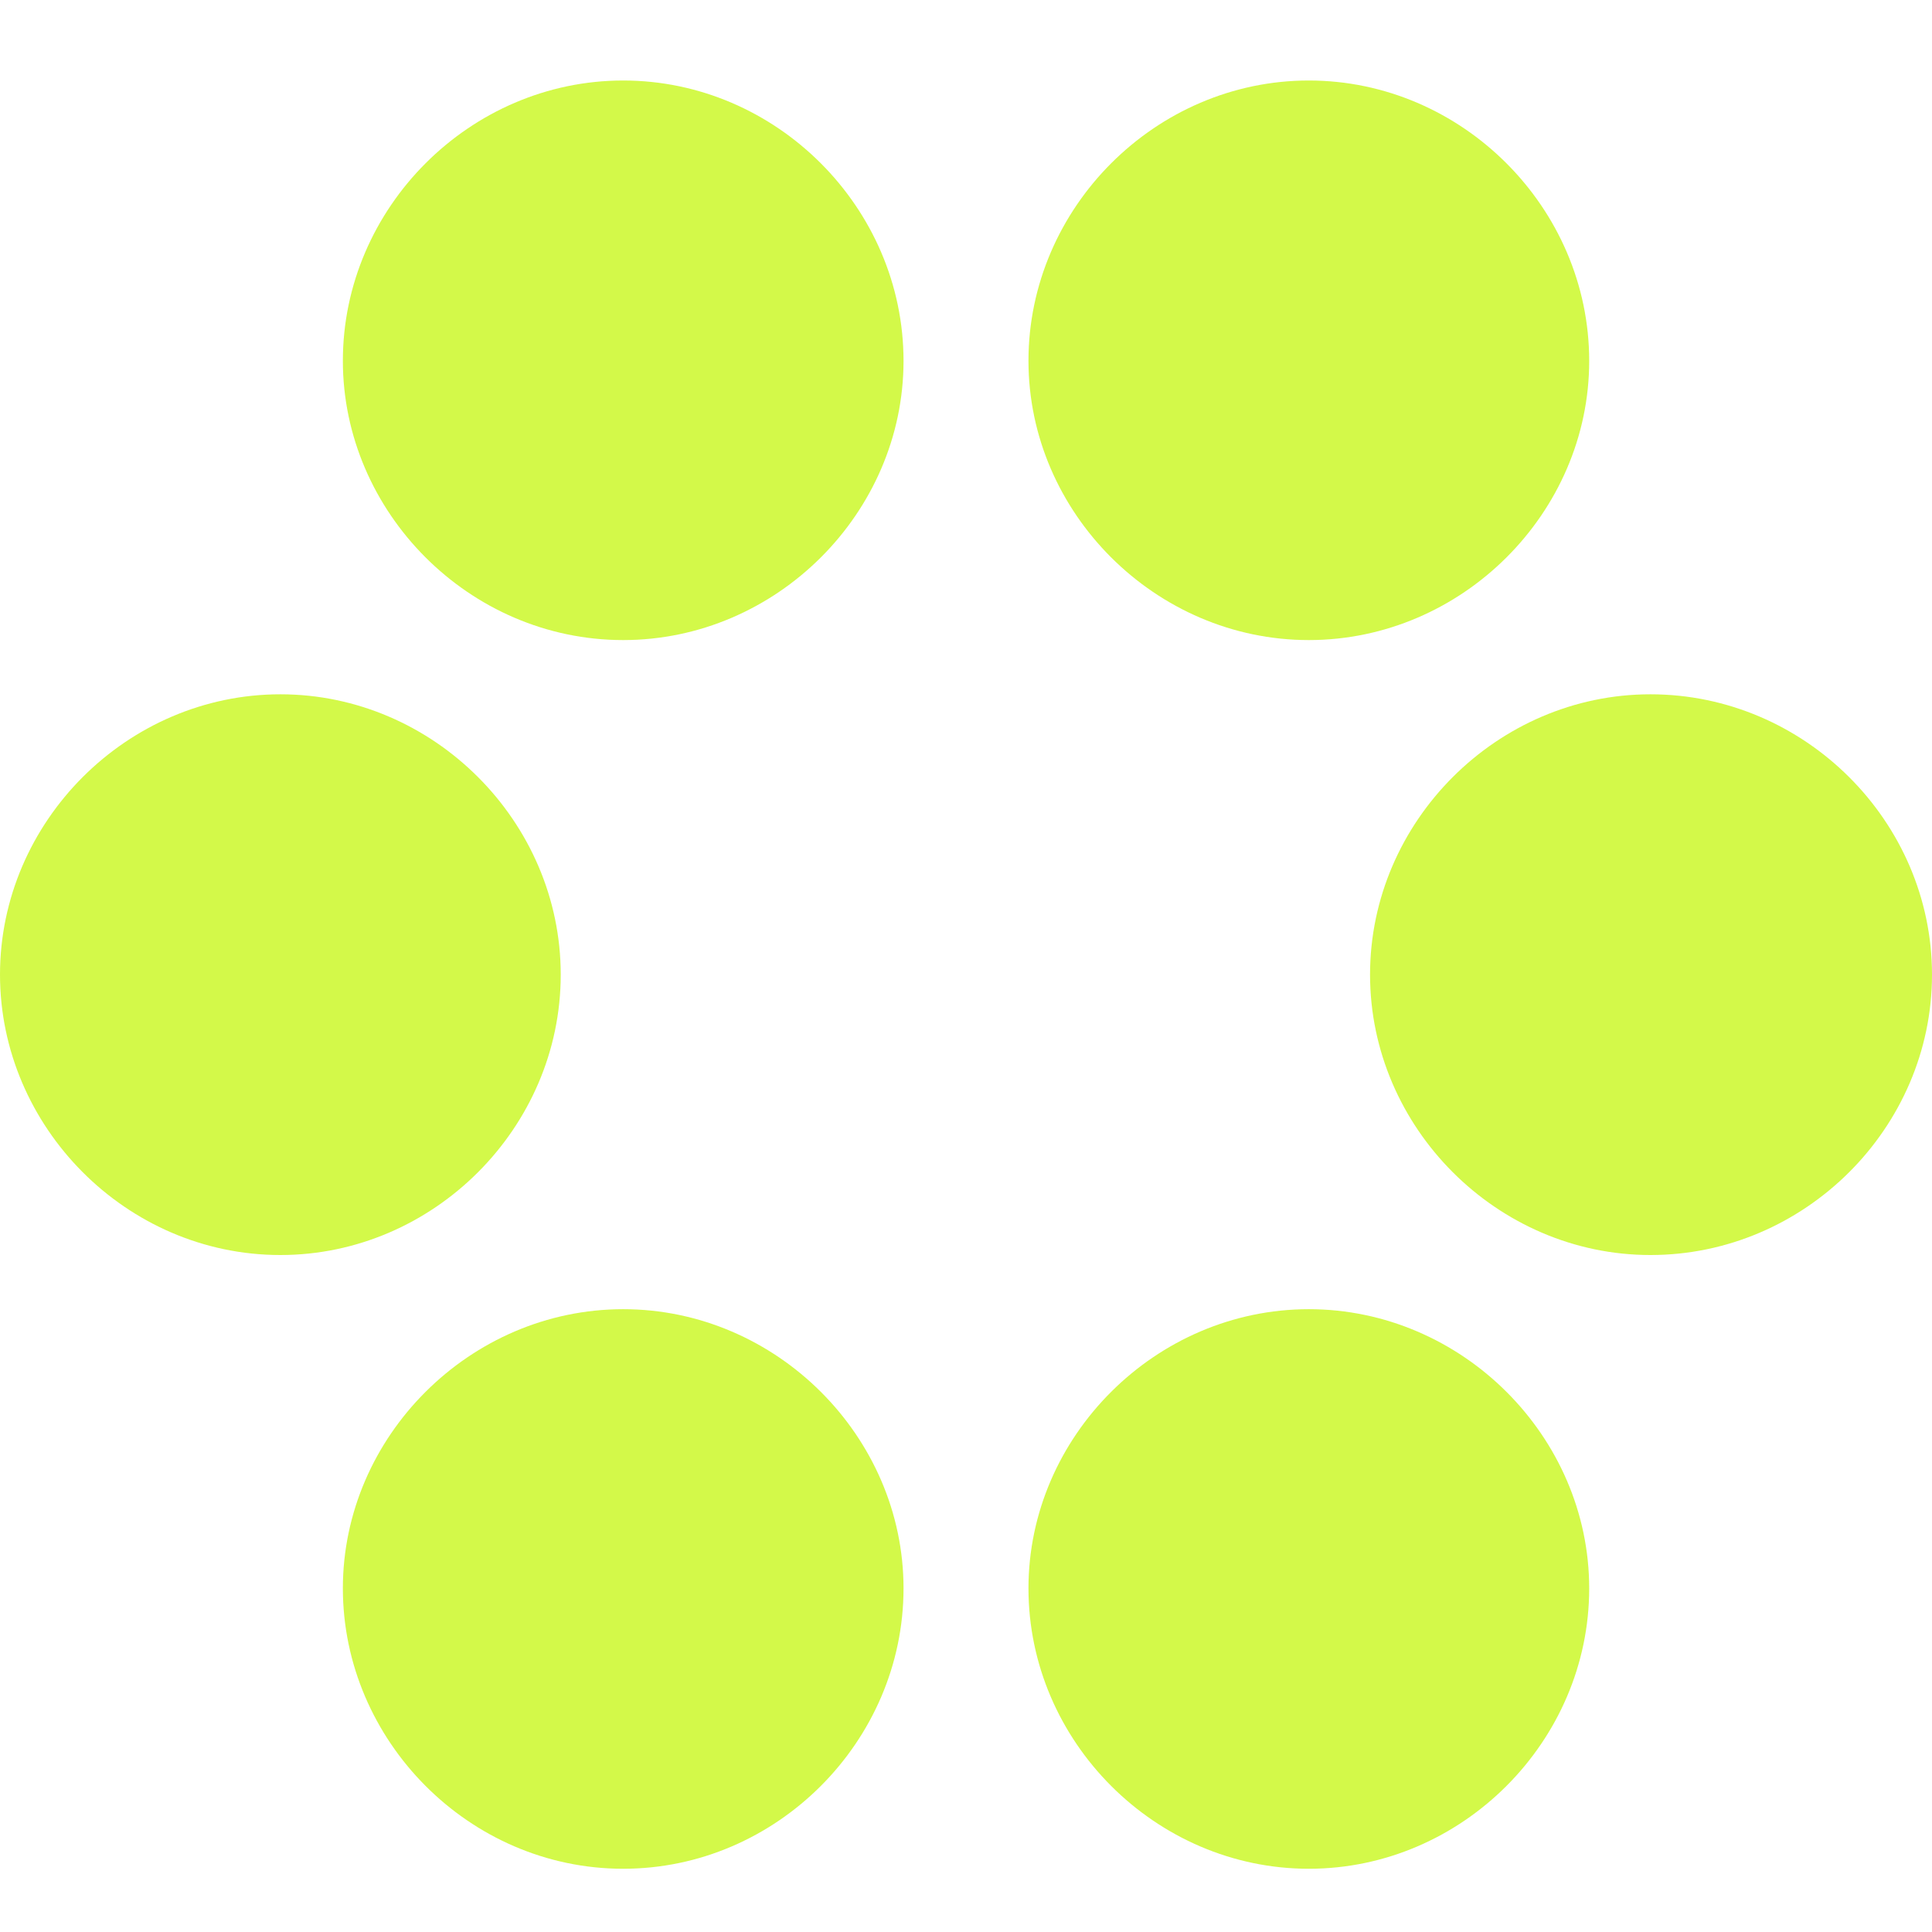 <svg width="30" height="30" viewBox="0 0 30 30" fill="none" xmlns="http://www.w3.org/2000/svg">
<g opacity="0.8">
<path d="M9.677 9.939C12.055 9.939 14.03 7.964 14.03 5.604C14.03 3.226 12.055 1.25 9.677 1.25C7.299 1.25 5.324 3.226 5.324 5.603C5.324 7.946 7.281 9.939 9.677 9.939ZM20.323 9.939C22.701 9.939 24.677 7.964 24.677 5.604C24.677 3.226 22.701 1.25 20.323 1.25C17.945 1.25 15.97 3.226 15.97 5.603C15.97 7.964 17.945 9.939 20.323 9.939ZM4.354 19.488C6.731 19.488 8.707 17.513 8.707 15.134C8.707 12.757 6.732 10.781 4.354 10.781C1.976 10.781 0 12.756 0 15.134C0 17.494 1.958 19.488 4.354 19.488ZM25.628 19.488C28.024 19.488 30 17.513 30 15.134C30 12.757 28.024 10.781 25.628 10.781C23.25 10.781 21.274 12.756 21.274 15.134C21.274 17.512 23.25 19.488 25.628 19.488ZM9.677 29.018C12.055 29.018 14.03 27.042 14.03 24.664C14.03 22.305 12.055 20.329 9.677 20.329C7.299 20.329 5.324 22.305 5.324 24.664C5.324 27.023 7.281 29.018 9.677 29.018ZM20.323 29.018C22.701 29.018 24.677 27.042 24.677 24.664C24.677 22.305 22.701 20.329 20.323 20.329C17.945 20.329 15.97 22.305 15.97 24.664C15.97 27.041 17.945 29.018 20.323 29.018Z" fill="#C8F81B"/>
</g>
</svg>
